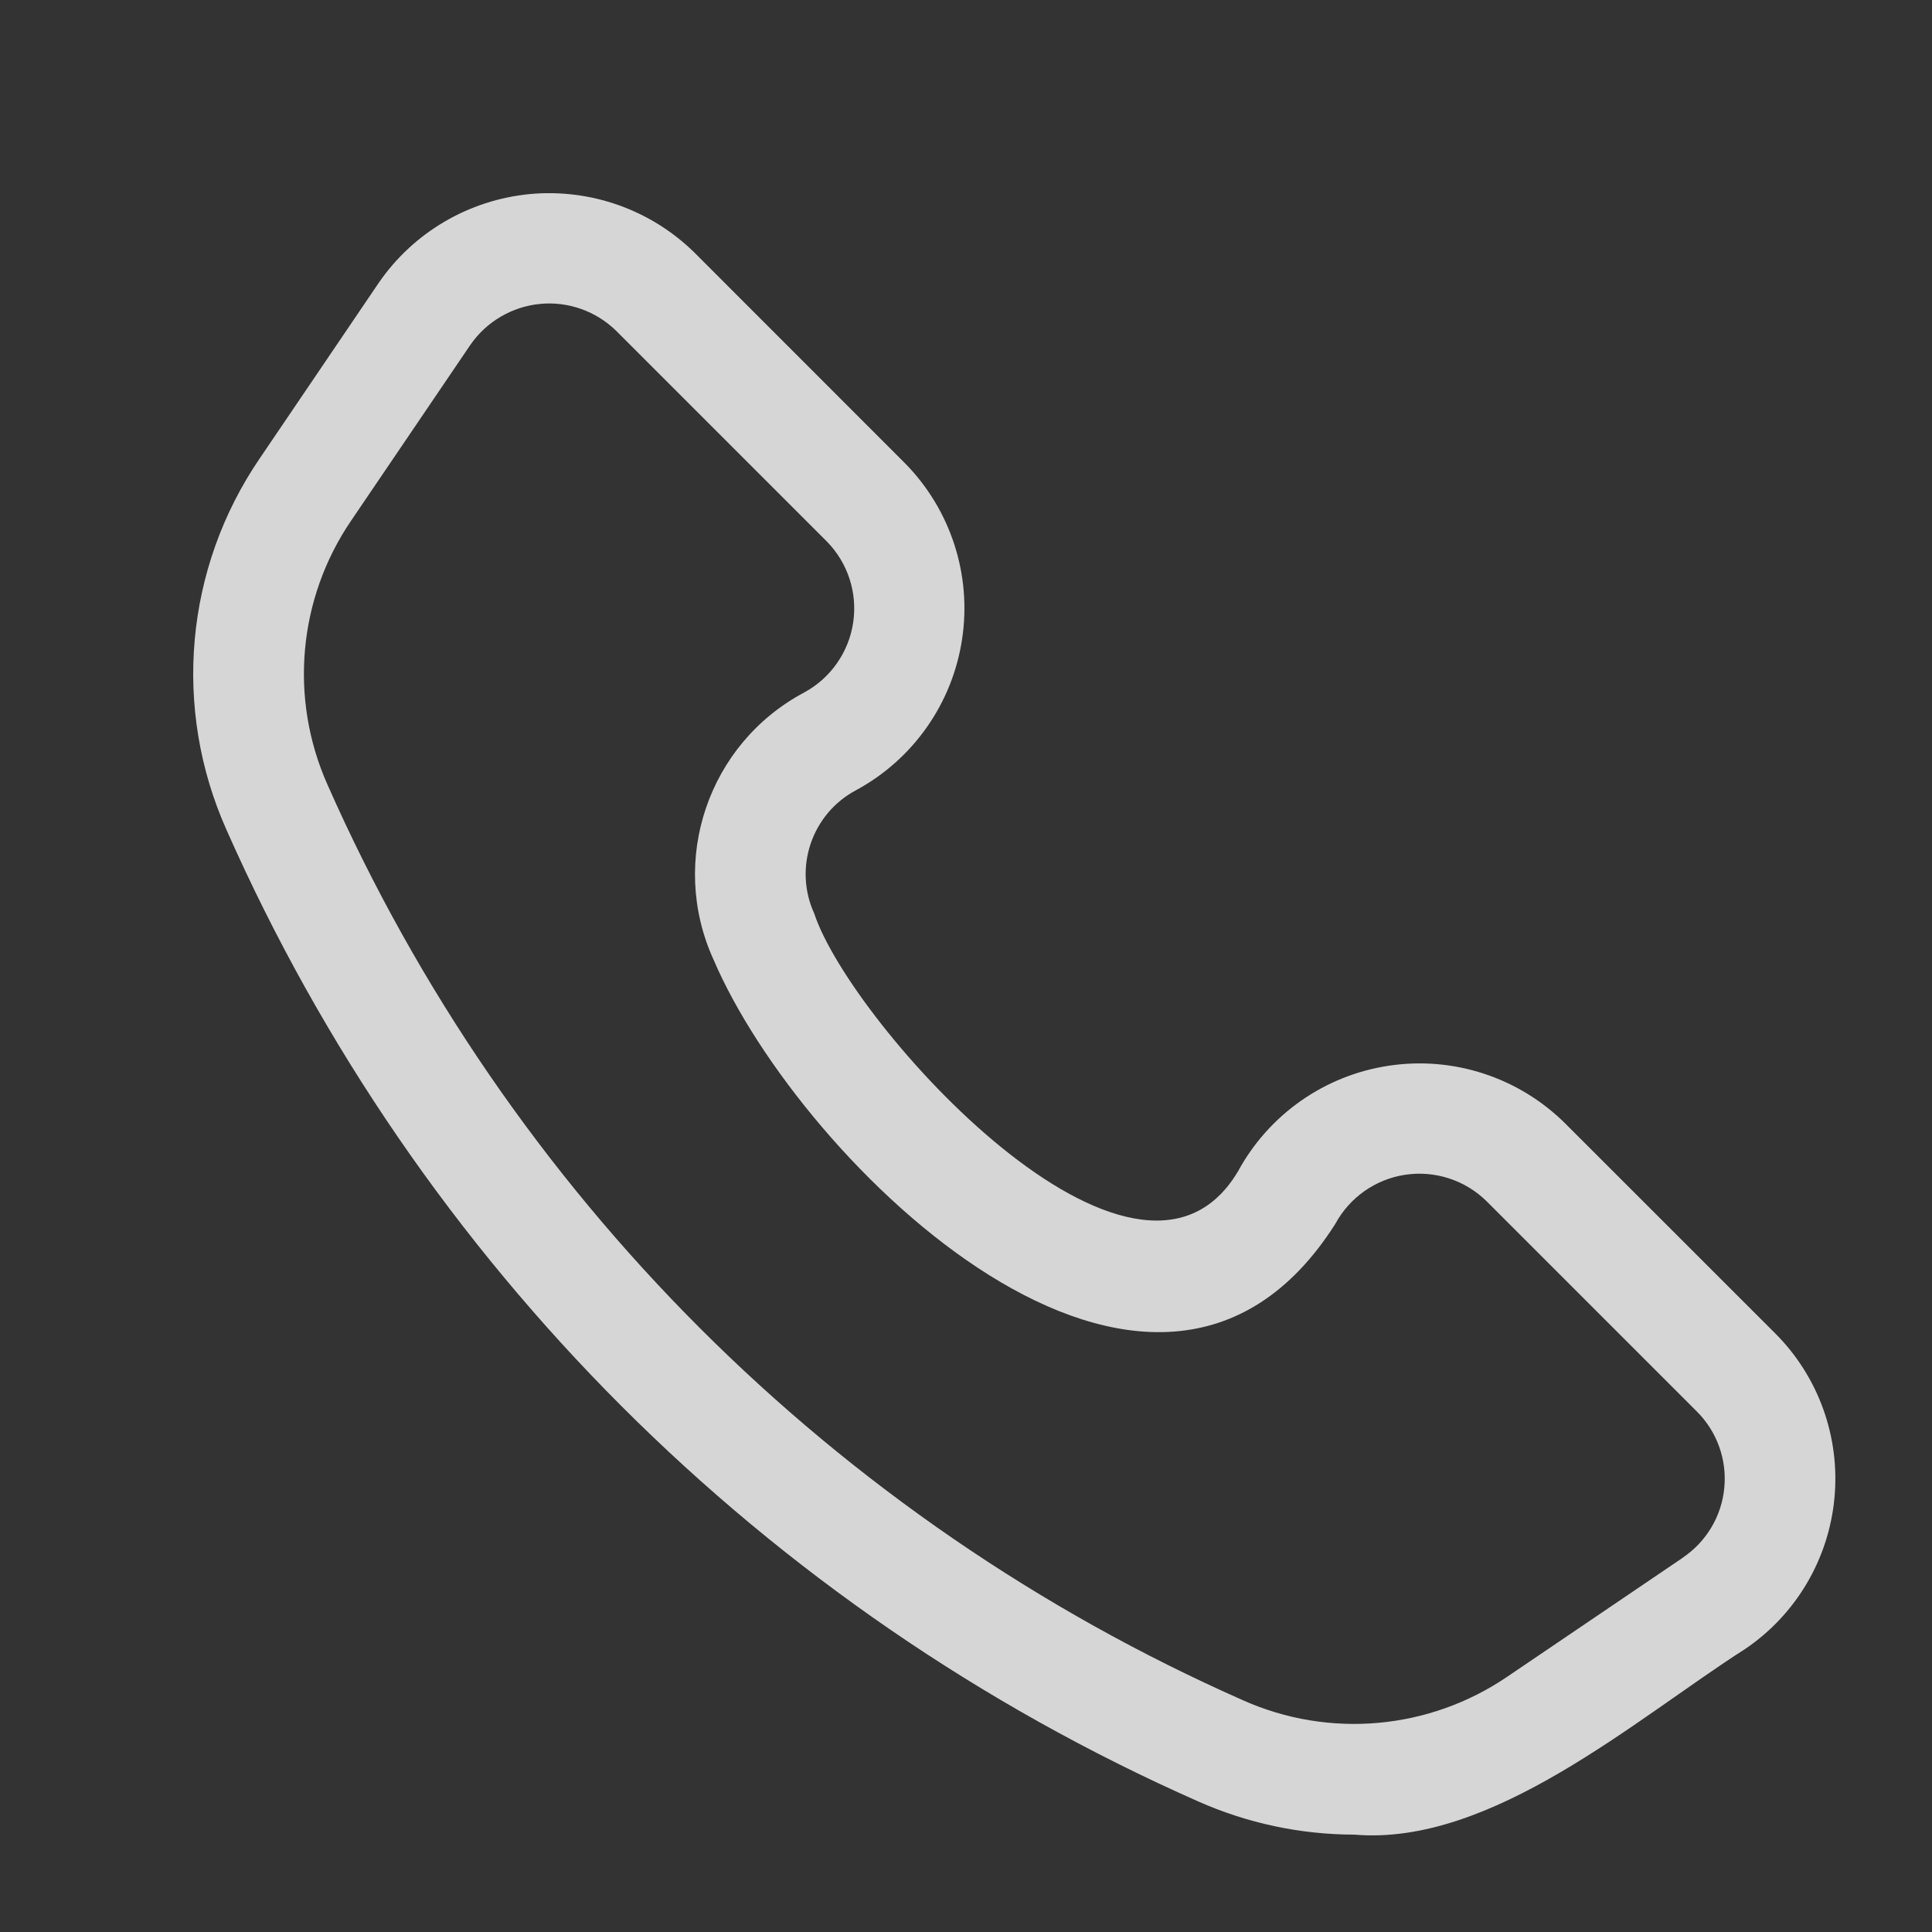 <svg width="20" height="20" viewBox="0 0 20 20" fill="none" xmlns="http://www.w3.org/2000/svg">
<rect x="0" y="0" width="20" height="20" fill="#333333" stroke="none"/>
<path d="M14.019 18.992C13.462 18.991 12.912 18.874 12.403 18.648C7.915 16.664 4.329 13.077 2.344 8.589C1.784 7.335 1.914 5.88 2.689 4.745L3.922 2.926C4.281 2.405 4.853 2.07 5.484 2.009C6.114 1.95 6.739 2.172 7.19 2.616L9.368 4.795C9.84 5.274 10.06 5.948 9.96 6.613C9.861 7.279 9.454 7.86 8.862 8.18C8.403 8.424 8.213 8.984 8.429 9.457C8.807 10.602 11.765 13.883 12.813 12.13V12.131C13.133 11.538 13.713 11.131 14.379 11.032C15.045 10.932 15.718 11.152 16.198 11.625L18.377 13.803C18.826 14.252 19.05 14.878 18.99 15.509C18.93 16.141 18.592 16.714 18.066 17.07C16.939 17.789 15.443 19.114 14.019 18.992ZM12.867 17.601C13.761 18 14.796 17.907 15.605 17.356L17.424 16.123V16.122C17.666 15.957 17.823 15.693 17.85 15.401C17.878 15.109 17.774 14.82 17.567 14.613L15.388 12.434C15.166 12.216 14.855 12.115 14.547 12.161C14.24 12.207 13.972 12.395 13.824 12.668C11.95 15.622 8.291 12.048 7.386 9.933C6.92 8.909 7.331 7.698 8.324 7.169C8.598 7.021 8.786 6.752 8.832 6.445C8.878 6.137 8.777 5.826 8.558 5.604L6.38 3.426C6.171 3.221 5.883 3.118 5.591 3.146C5.301 3.174 5.036 3.329 4.87 3.569L3.636 5.388C3.085 6.196 2.992 7.232 3.391 8.125C5.26 12.353 8.639 15.732 12.867 17.601Z" fill="white" fill-opacity="0.8"/>
</svg>